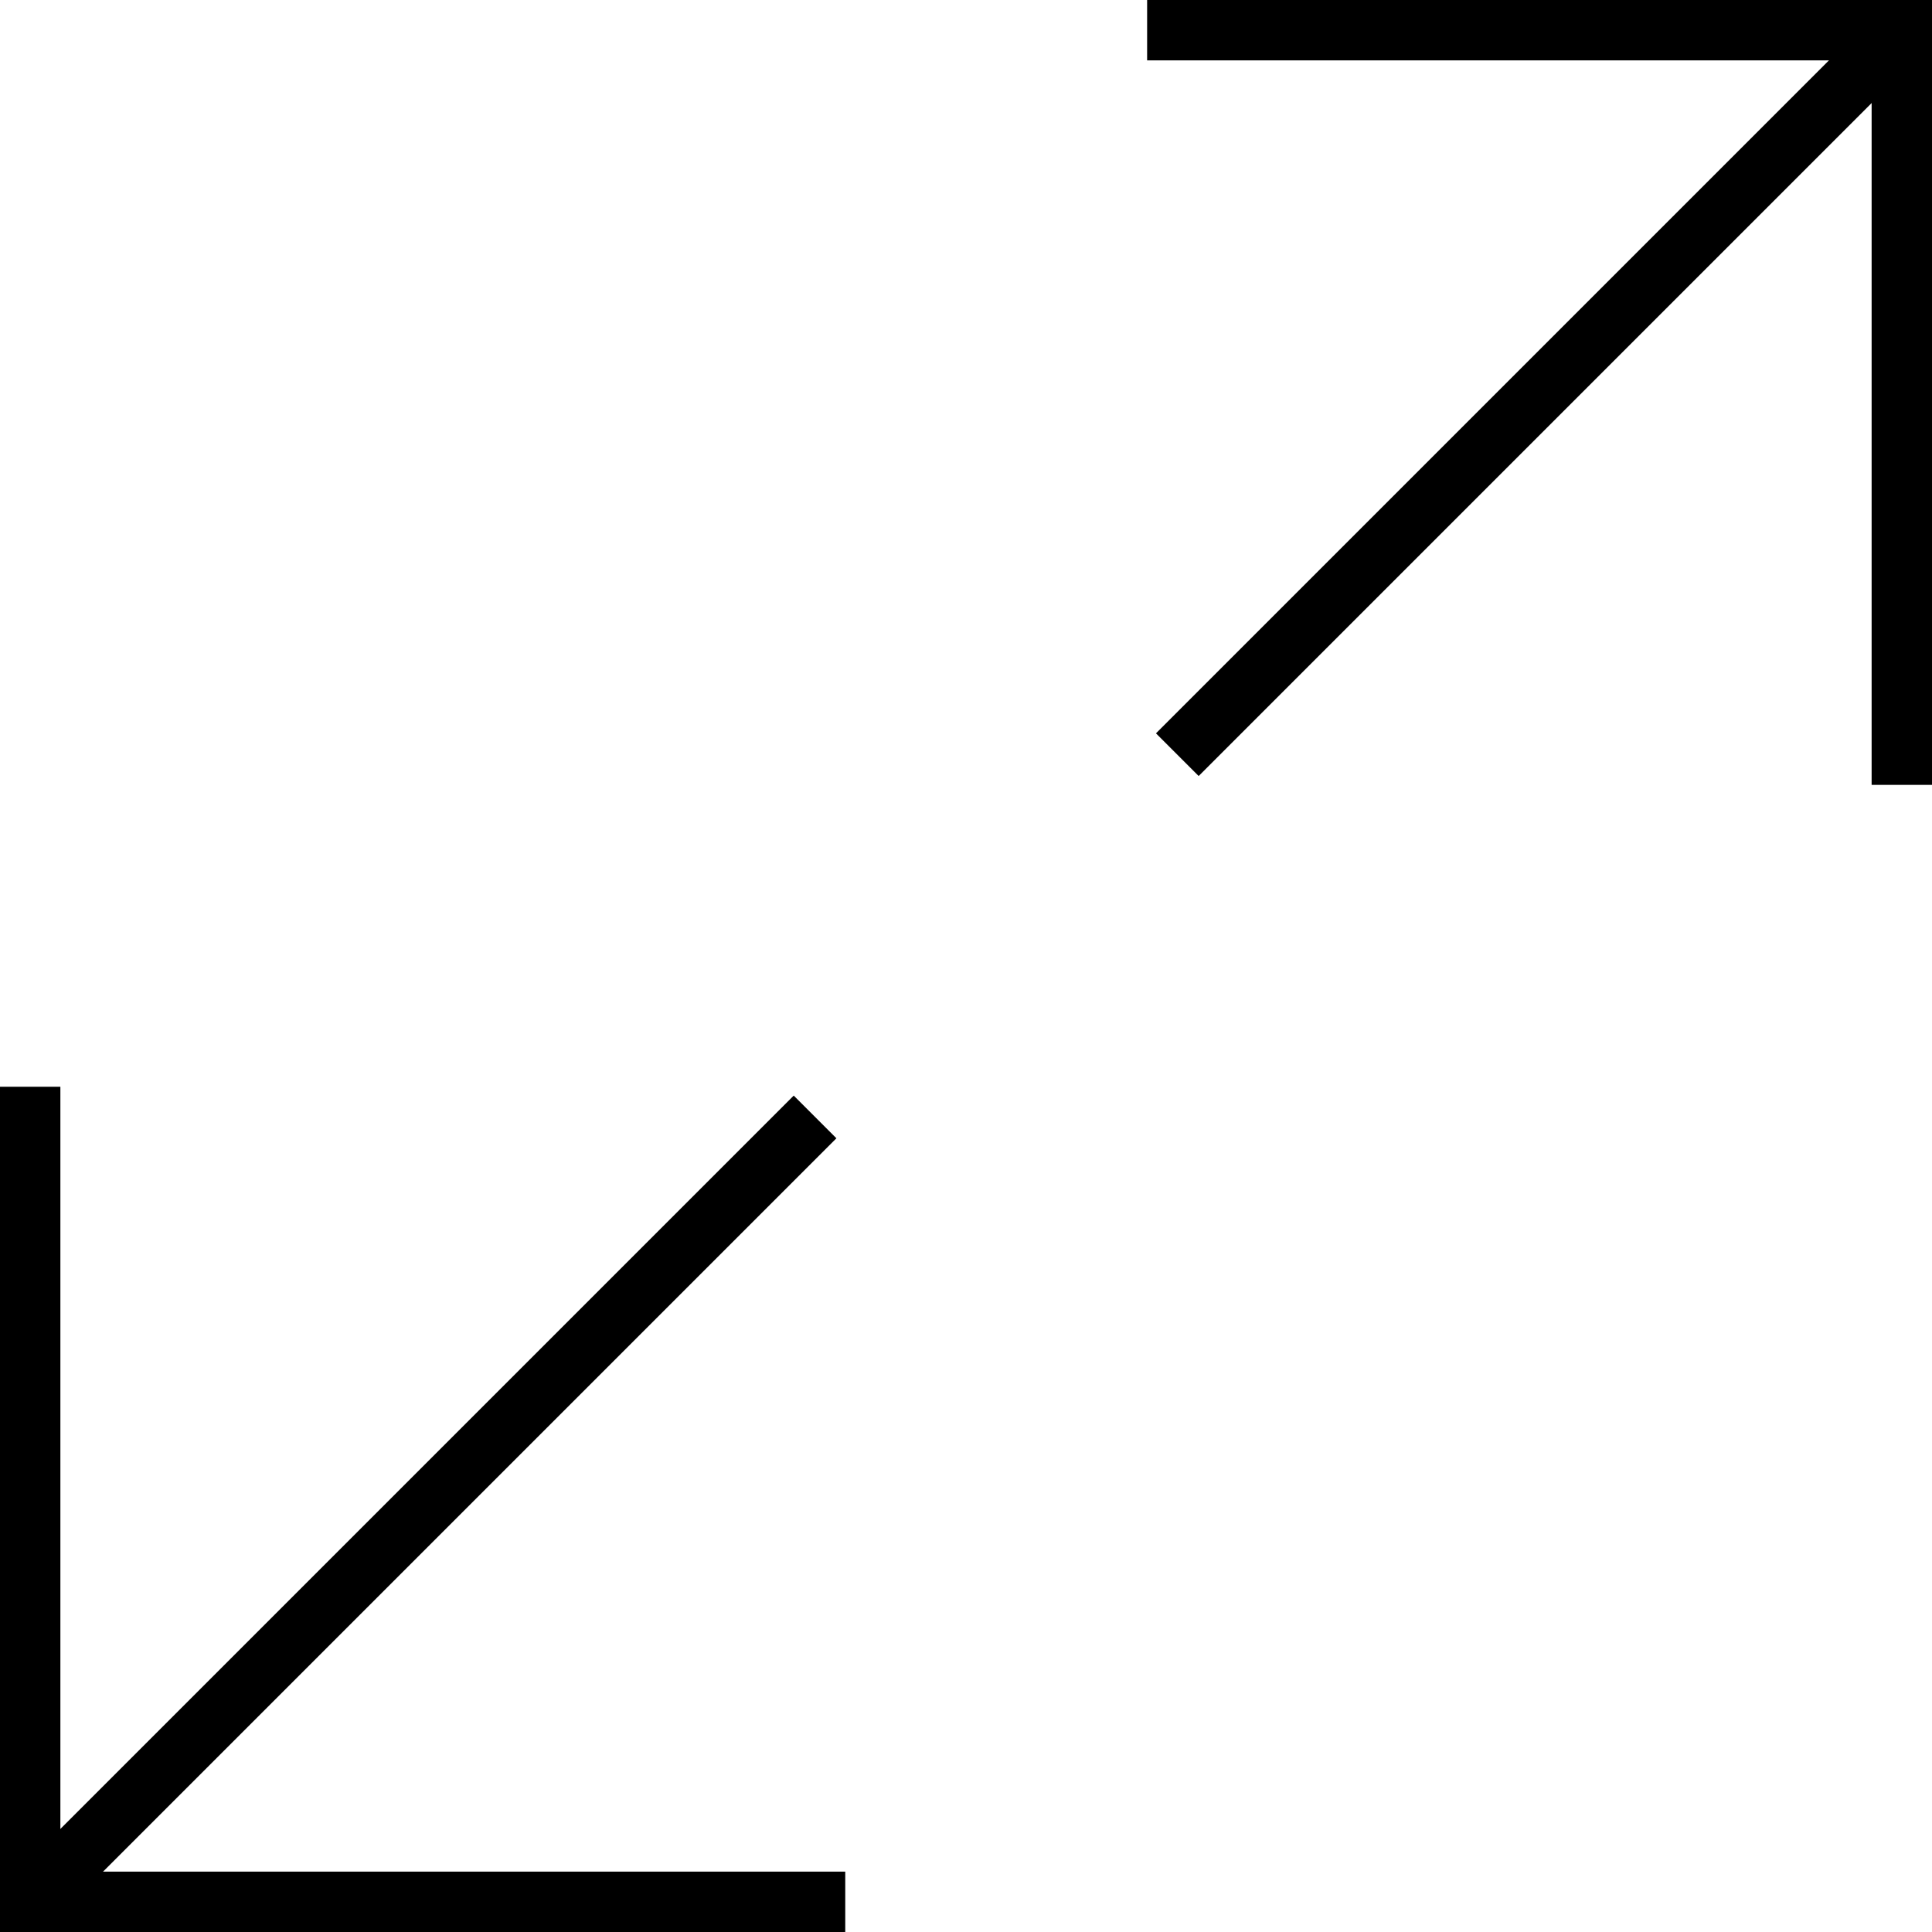 <svg xmlns="http://www.w3.org/2000/svg" viewBox="0 0 32 32"><defs><style>.cls-1,.cls-2,.cls-3{fill:none;}.cls-2,.cls-3{stroke:#000;stroke-miterlimit:10;}.cls-2{stroke-linecap:square;}</style></defs><title>expand</title><g id="Layer_2" data-name="Layer 2"><g id="icons"><g id="expand"><polygon class="cls-1" points="32 32 0.33 32 0 0 32 0 32 32"/><polyline class="cls-2" points="31.5 12.5 31.5 0.5 19.5 0.5"/><line class="cls-3" x1="31.5" y1="0.5" x2="19.5" y2="12.5"/><line class="cls-3" x1="0.5" y1="31.5" x2="13.5" y2="18.5"/><polyline class="cls-2" points="0.5 18.5 0.5 31.5 13.5 31.5"/></g></g></g></svg>